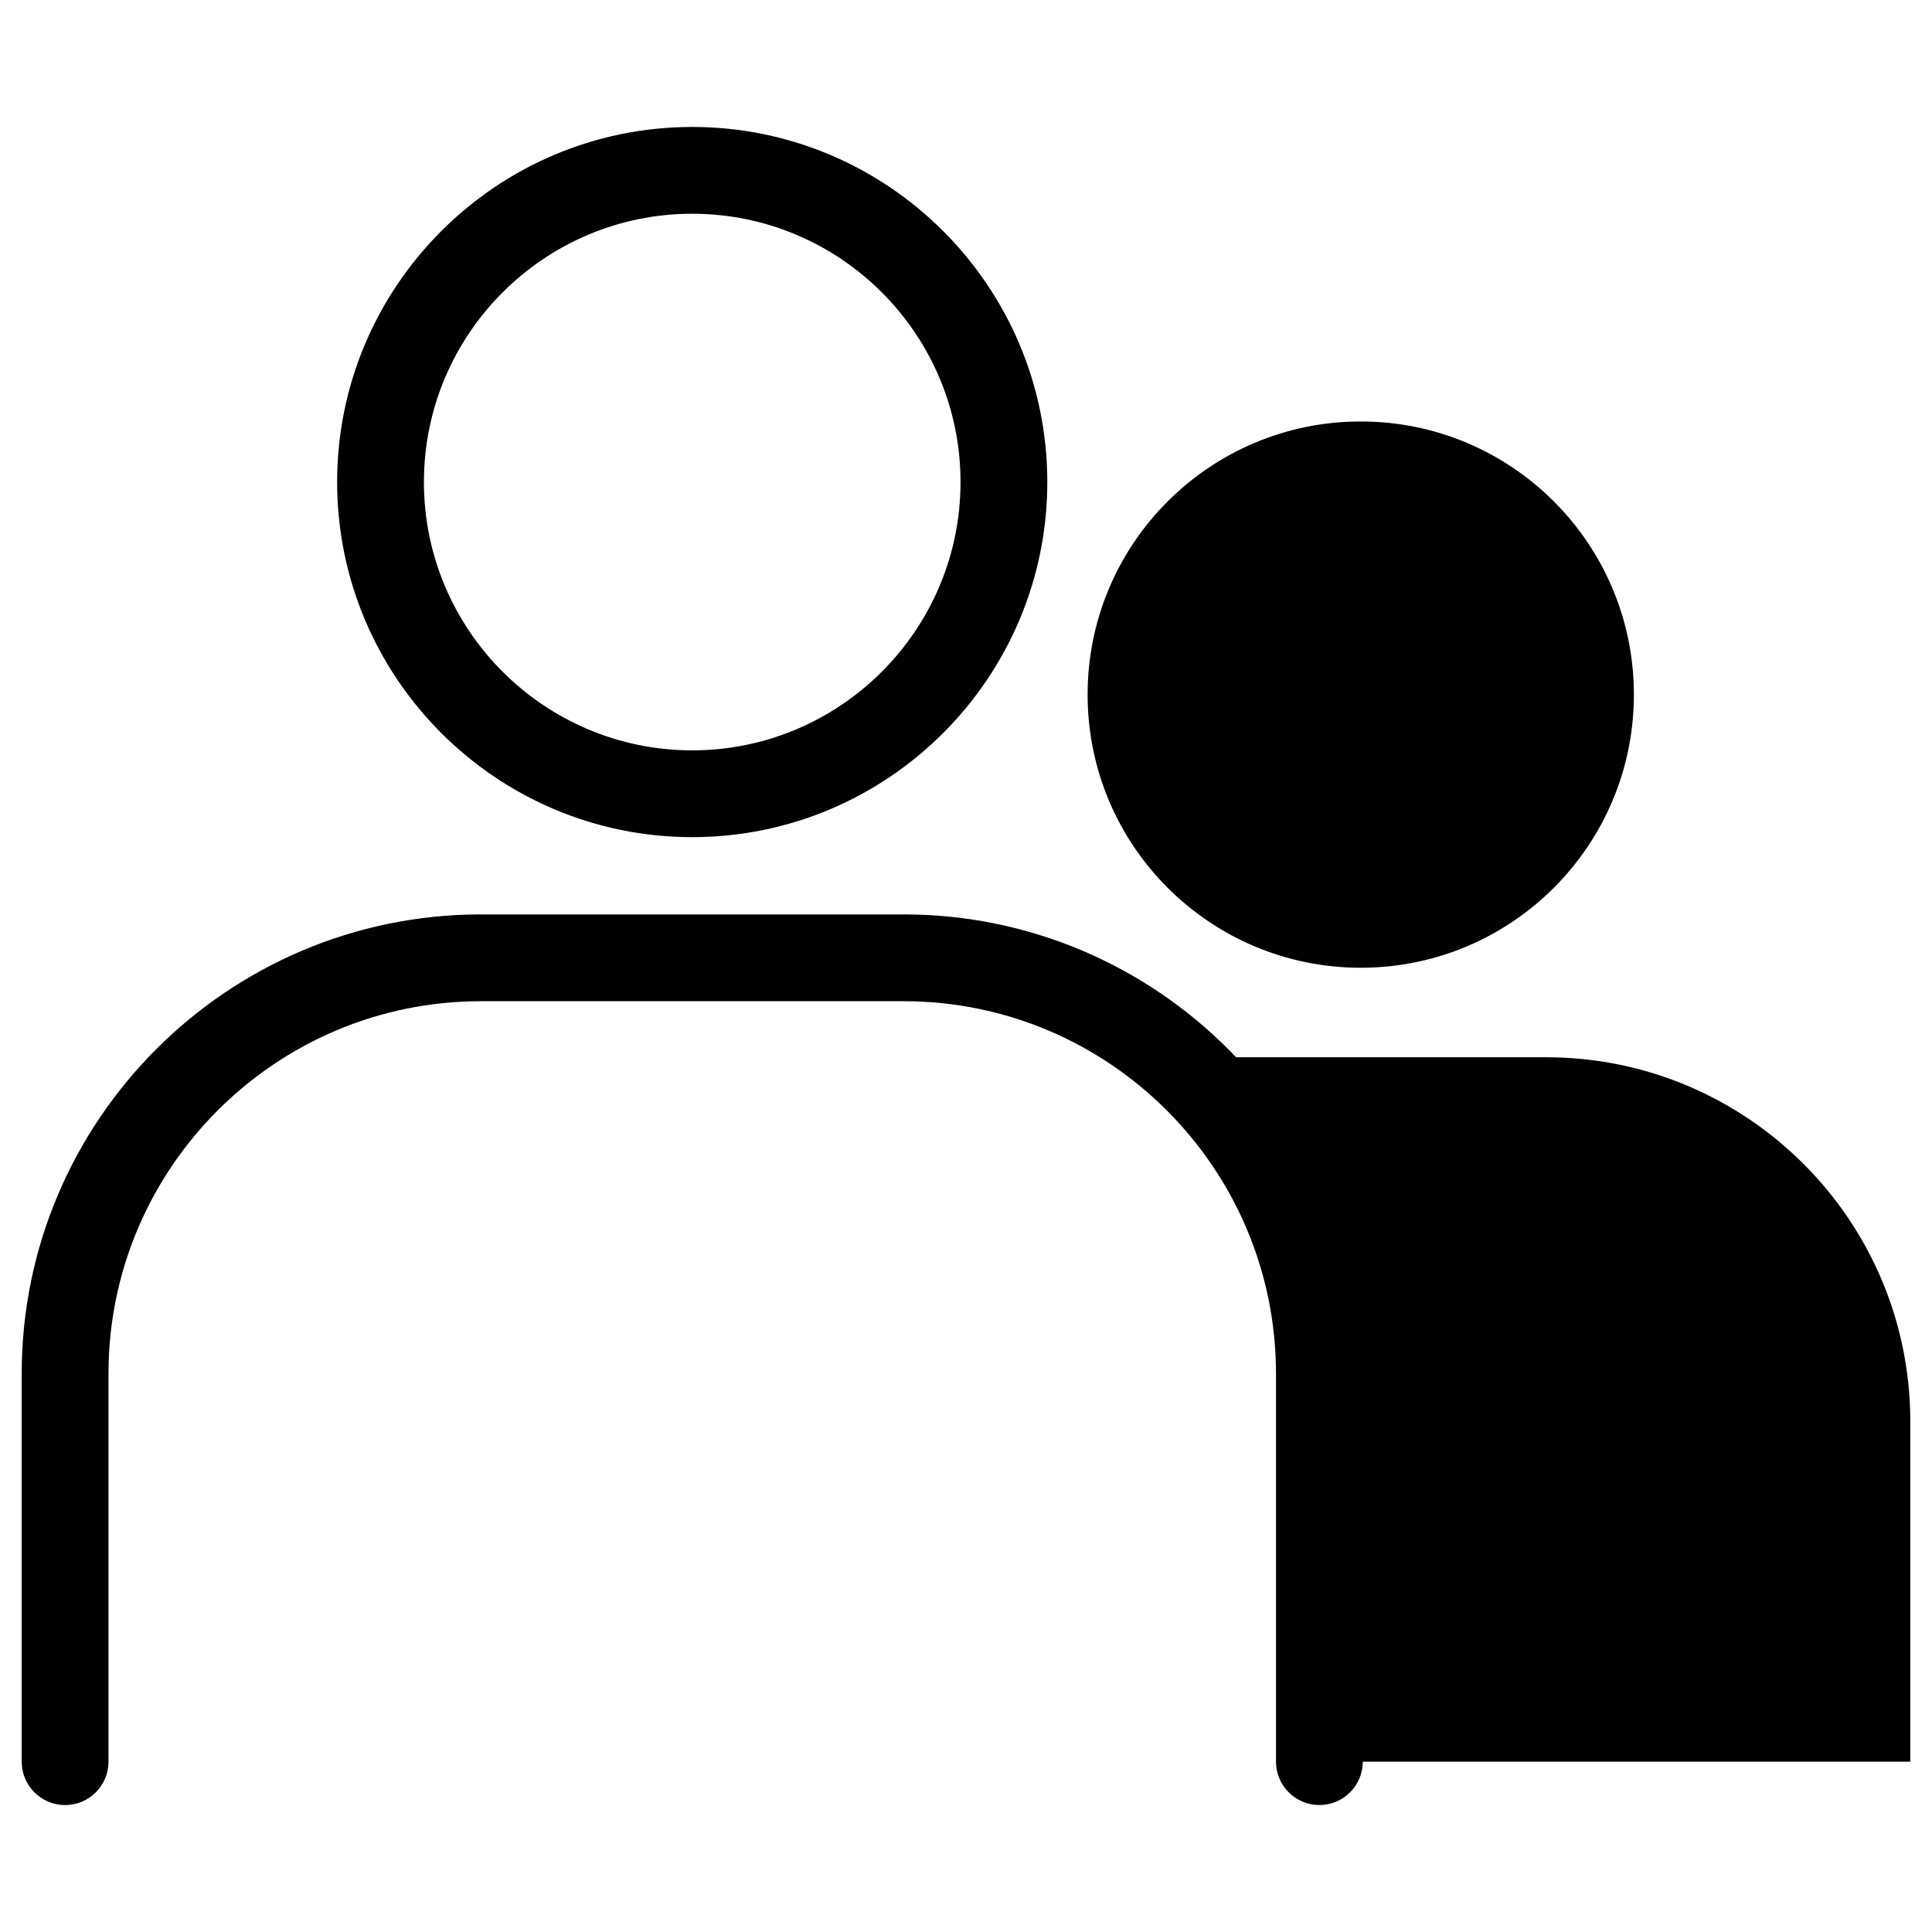 <?xml version="1.0" encoding="utf-8"?>
<!-- Generator: Adobe Illustrator 16.0.0, SVG Export Plug-In . SVG Version: 6.00 Build 0)  -->
<!DOCTYPE svg PUBLIC "-//W3C//DTD SVG 1.1//EN" "http://www.w3.org/Graphics/SVG/1.1/DTD/svg11.dtd">
<svg version="1.1" id="icons" xmlns="http://www.w3.org/2000/svg" xmlns:xlink="http://www.w3.org/1999/xlink" x="0px" y="0px"
	 width="89.039px" height="89.039px" viewBox="0 0 89.039 89.039" enable-background="new 0 0 89.039 89.039" xml:space="preserve">
<g>
	<g>
		<path d="M71.248,48.725H54.176c-0.037,0-0.072,0.005-0.109,0.006c4.119,3.515,6.739,8.734,6.739,14.574v17.884h27.233V65.517
			C88.039,56.243,80.521,48.725,71.248,48.725z"/>
	</g>
	<g>
		<path d="M31.902,38.581c-9.023,0-16.365-7.342-16.365-16.365S22.879,5.851,31.902,5.851s16.365,7.342,16.365,16.365
			S40.926,38.581,31.902,38.581z M31.902,9.851c-6.818,0-12.365,5.547-12.365,12.365s5.547,12.365,12.365,12.365
			s12.365-5.547,12.365-12.365S38.721,9.851,31.902,9.851z"/>
		<path d="M60.806,83.188c-1.104,0-2-0.896-2-2V63.305c0-9.464-7.699-17.163-17.162-17.163H22.162C12.699,46.142,5,53.841,5,63.305
			v17.884c0,1.104-0.896,2-2,2s-2-0.896-2-2V63.305c0-11.669,9.493-21.163,21.162-21.163h19.481
			c11.669,0,21.162,9.494,21.162,21.163v17.884C62.806,82.293,61.91,83.188,60.806,83.188z"/>
	</g>
	<circle cx="62.712" cy="32.012" r="12.588"/>
</g>
</svg>
